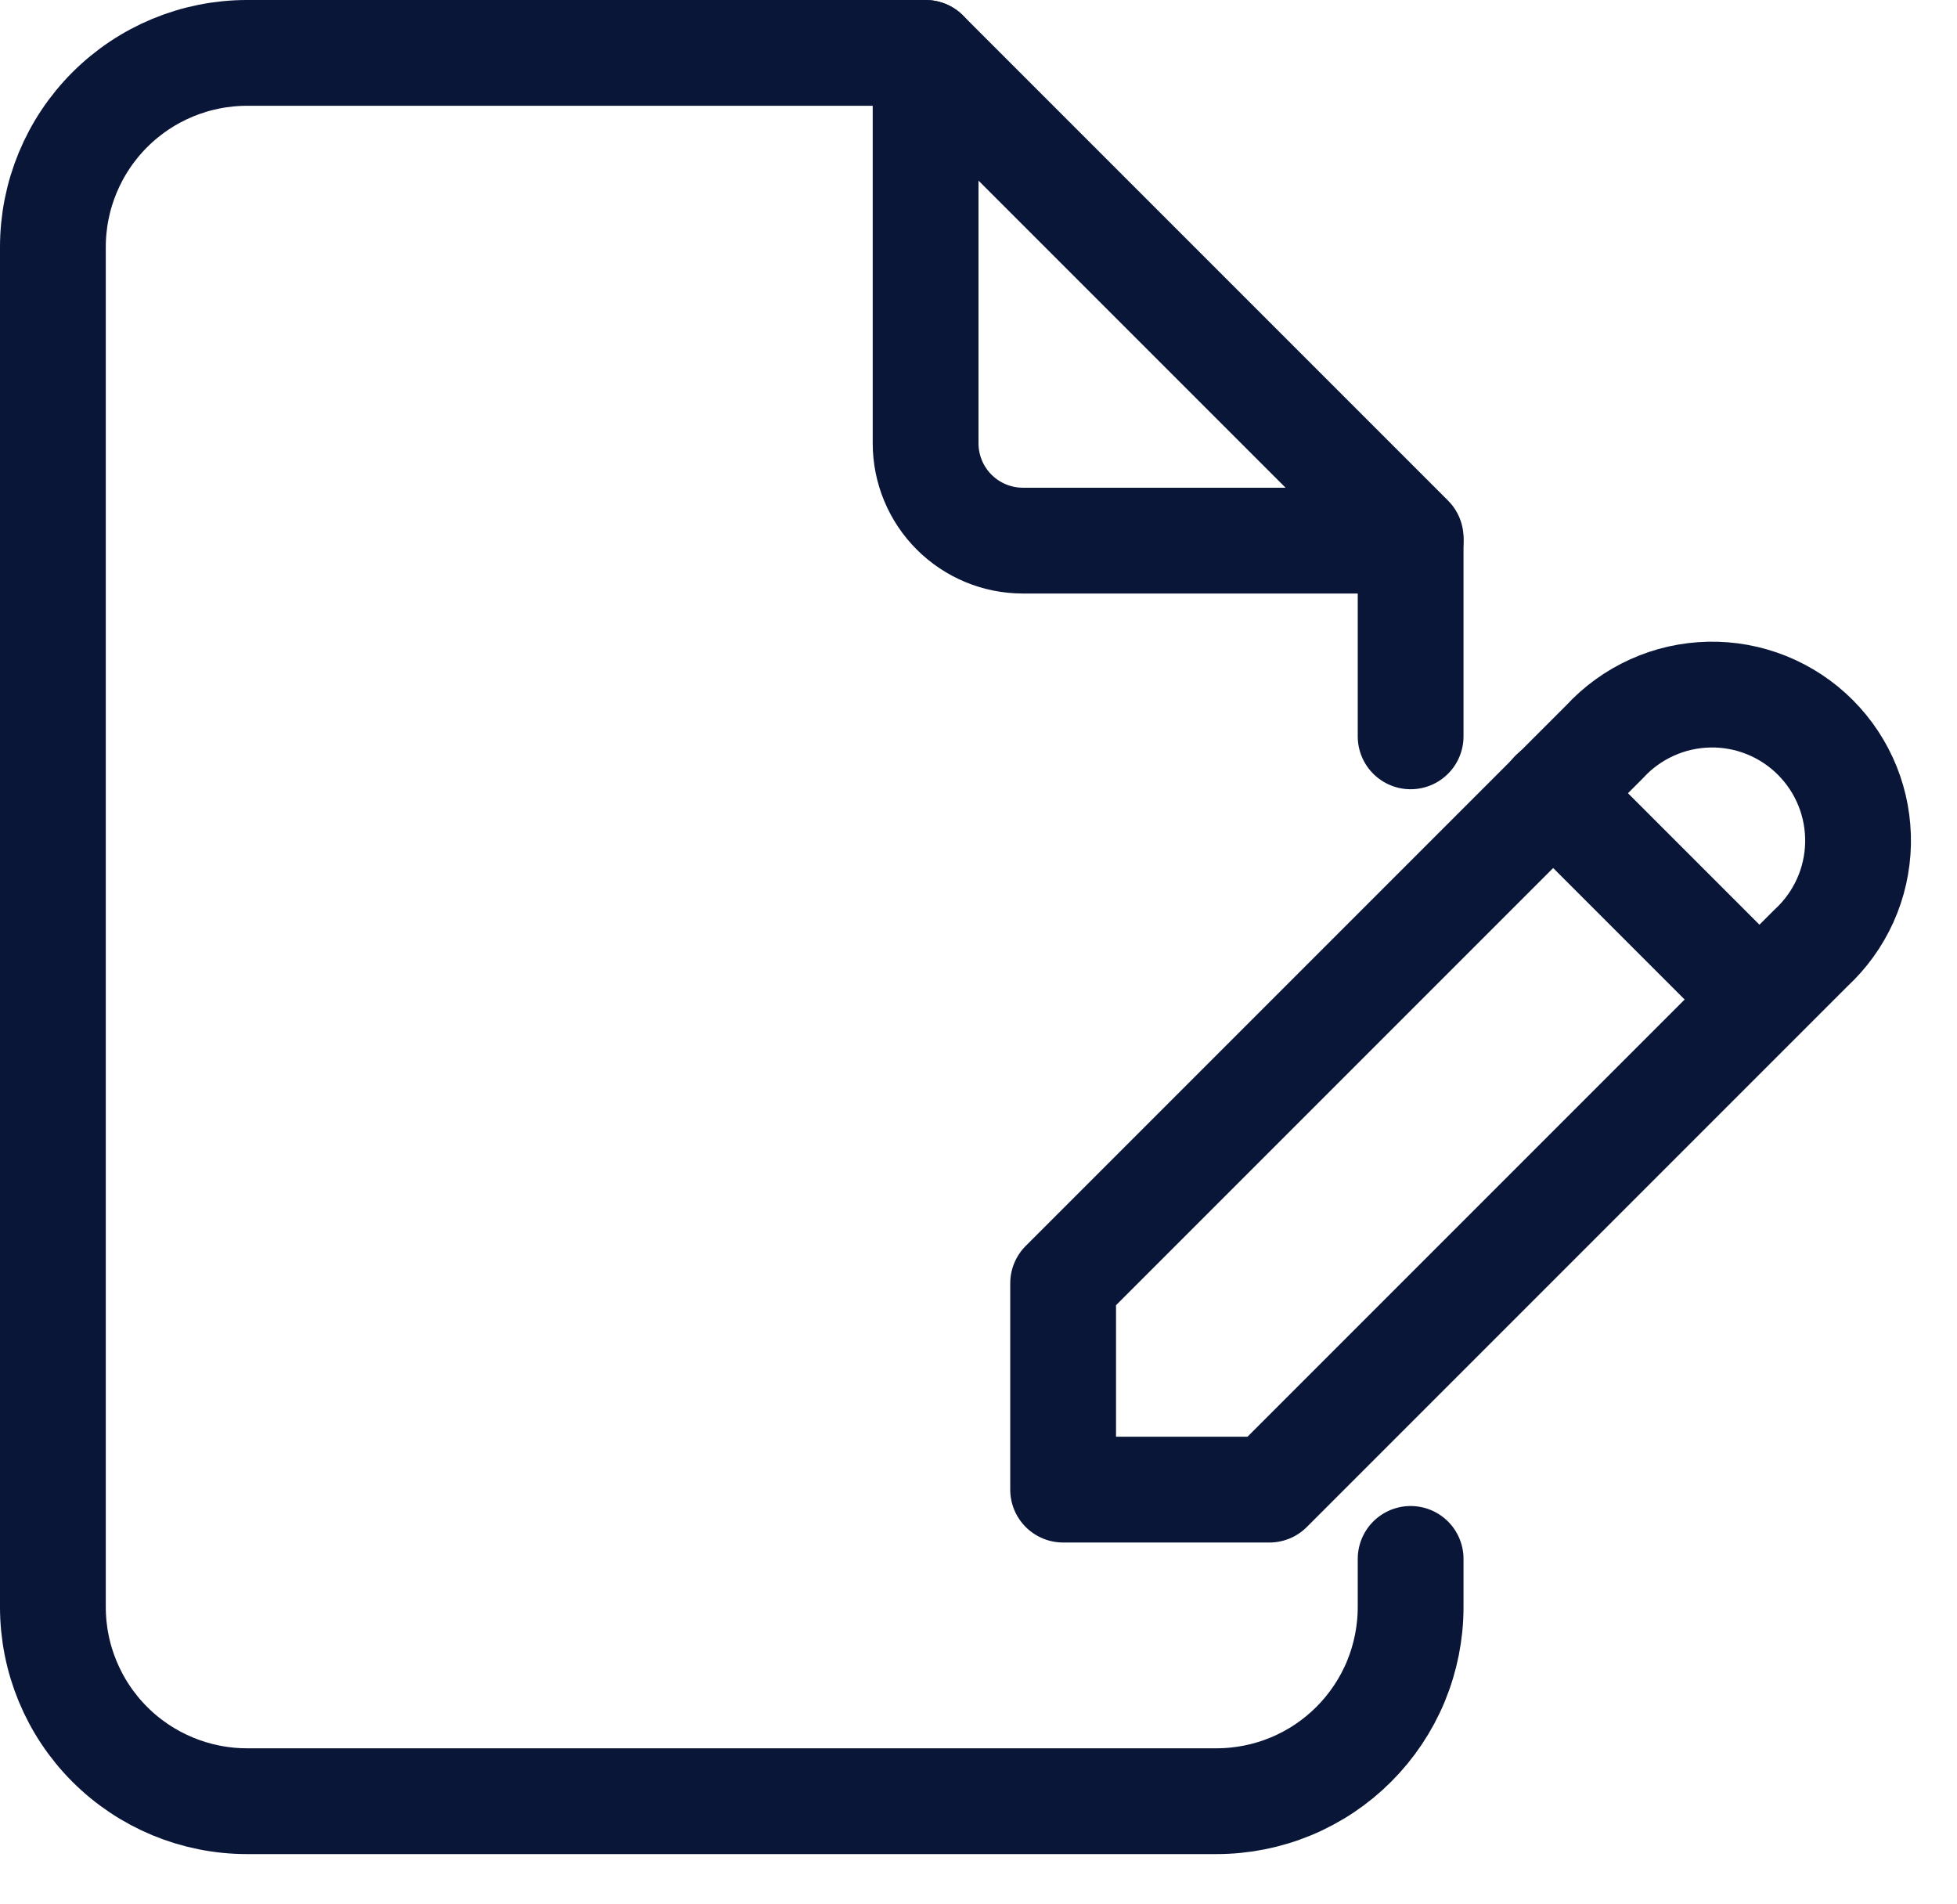 <svg width="37" height="36" viewBox="0 0 37 36" fill="none" xmlns="http://www.w3.org/2000/svg">
<path d="M17.5 1V8.38C17.5 8.868 17.694 9.336 18.039 9.681C18.384 10.026 18.852 10.22 19.34 10.22H26.67" stroke="#091638" stroke-width="2" stroke-linecap="round" stroke-linejoin="round"/>
<path d="M26.67 29.47V30.38C26.67 30.862 26.575 31.339 26.391 31.785C26.206 32.23 25.936 32.634 25.595 32.975C25.254 33.316 24.85 33.586 24.404 33.771C23.959 33.955 23.482 34.05 23 34.05H4.67C3.697 34.05 2.763 33.663 2.075 32.975C1.387 32.287 1 31.353 1 30.38V4.67C1 3.697 1.387 2.763 2.075 2.075C2.763 1.387 3.697 1 4.67 1H17.5L26.67 10.17V13.92" stroke="#091638" stroke-width="2" stroke-linecap="round" stroke-linejoin="round"/>
<path d="M20.1 28.16H24L34.24 17.92C34.513 17.668 34.733 17.363 34.886 17.024C35.039 16.685 35.121 16.318 35.129 15.947C35.136 15.575 35.069 15.205 34.93 14.86C34.791 14.515 34.584 14.202 34.321 13.939C34.058 13.676 33.745 13.469 33.4 13.33C33.055 13.191 32.685 13.123 32.313 13.131C31.941 13.139 31.575 13.221 31.236 13.374C30.897 13.527 30.592 13.746 30.34 14.02L20.1 24.26V28.16Z" stroke="#091638" stroke-width="2" stroke-linecap="round" stroke-linejoin="round"/>
<path d="M29.36 14.99L33.26 18.89" stroke="#091638" stroke-width="2" stroke-linecap="round" stroke-linejoin="round"/>
</svg>
